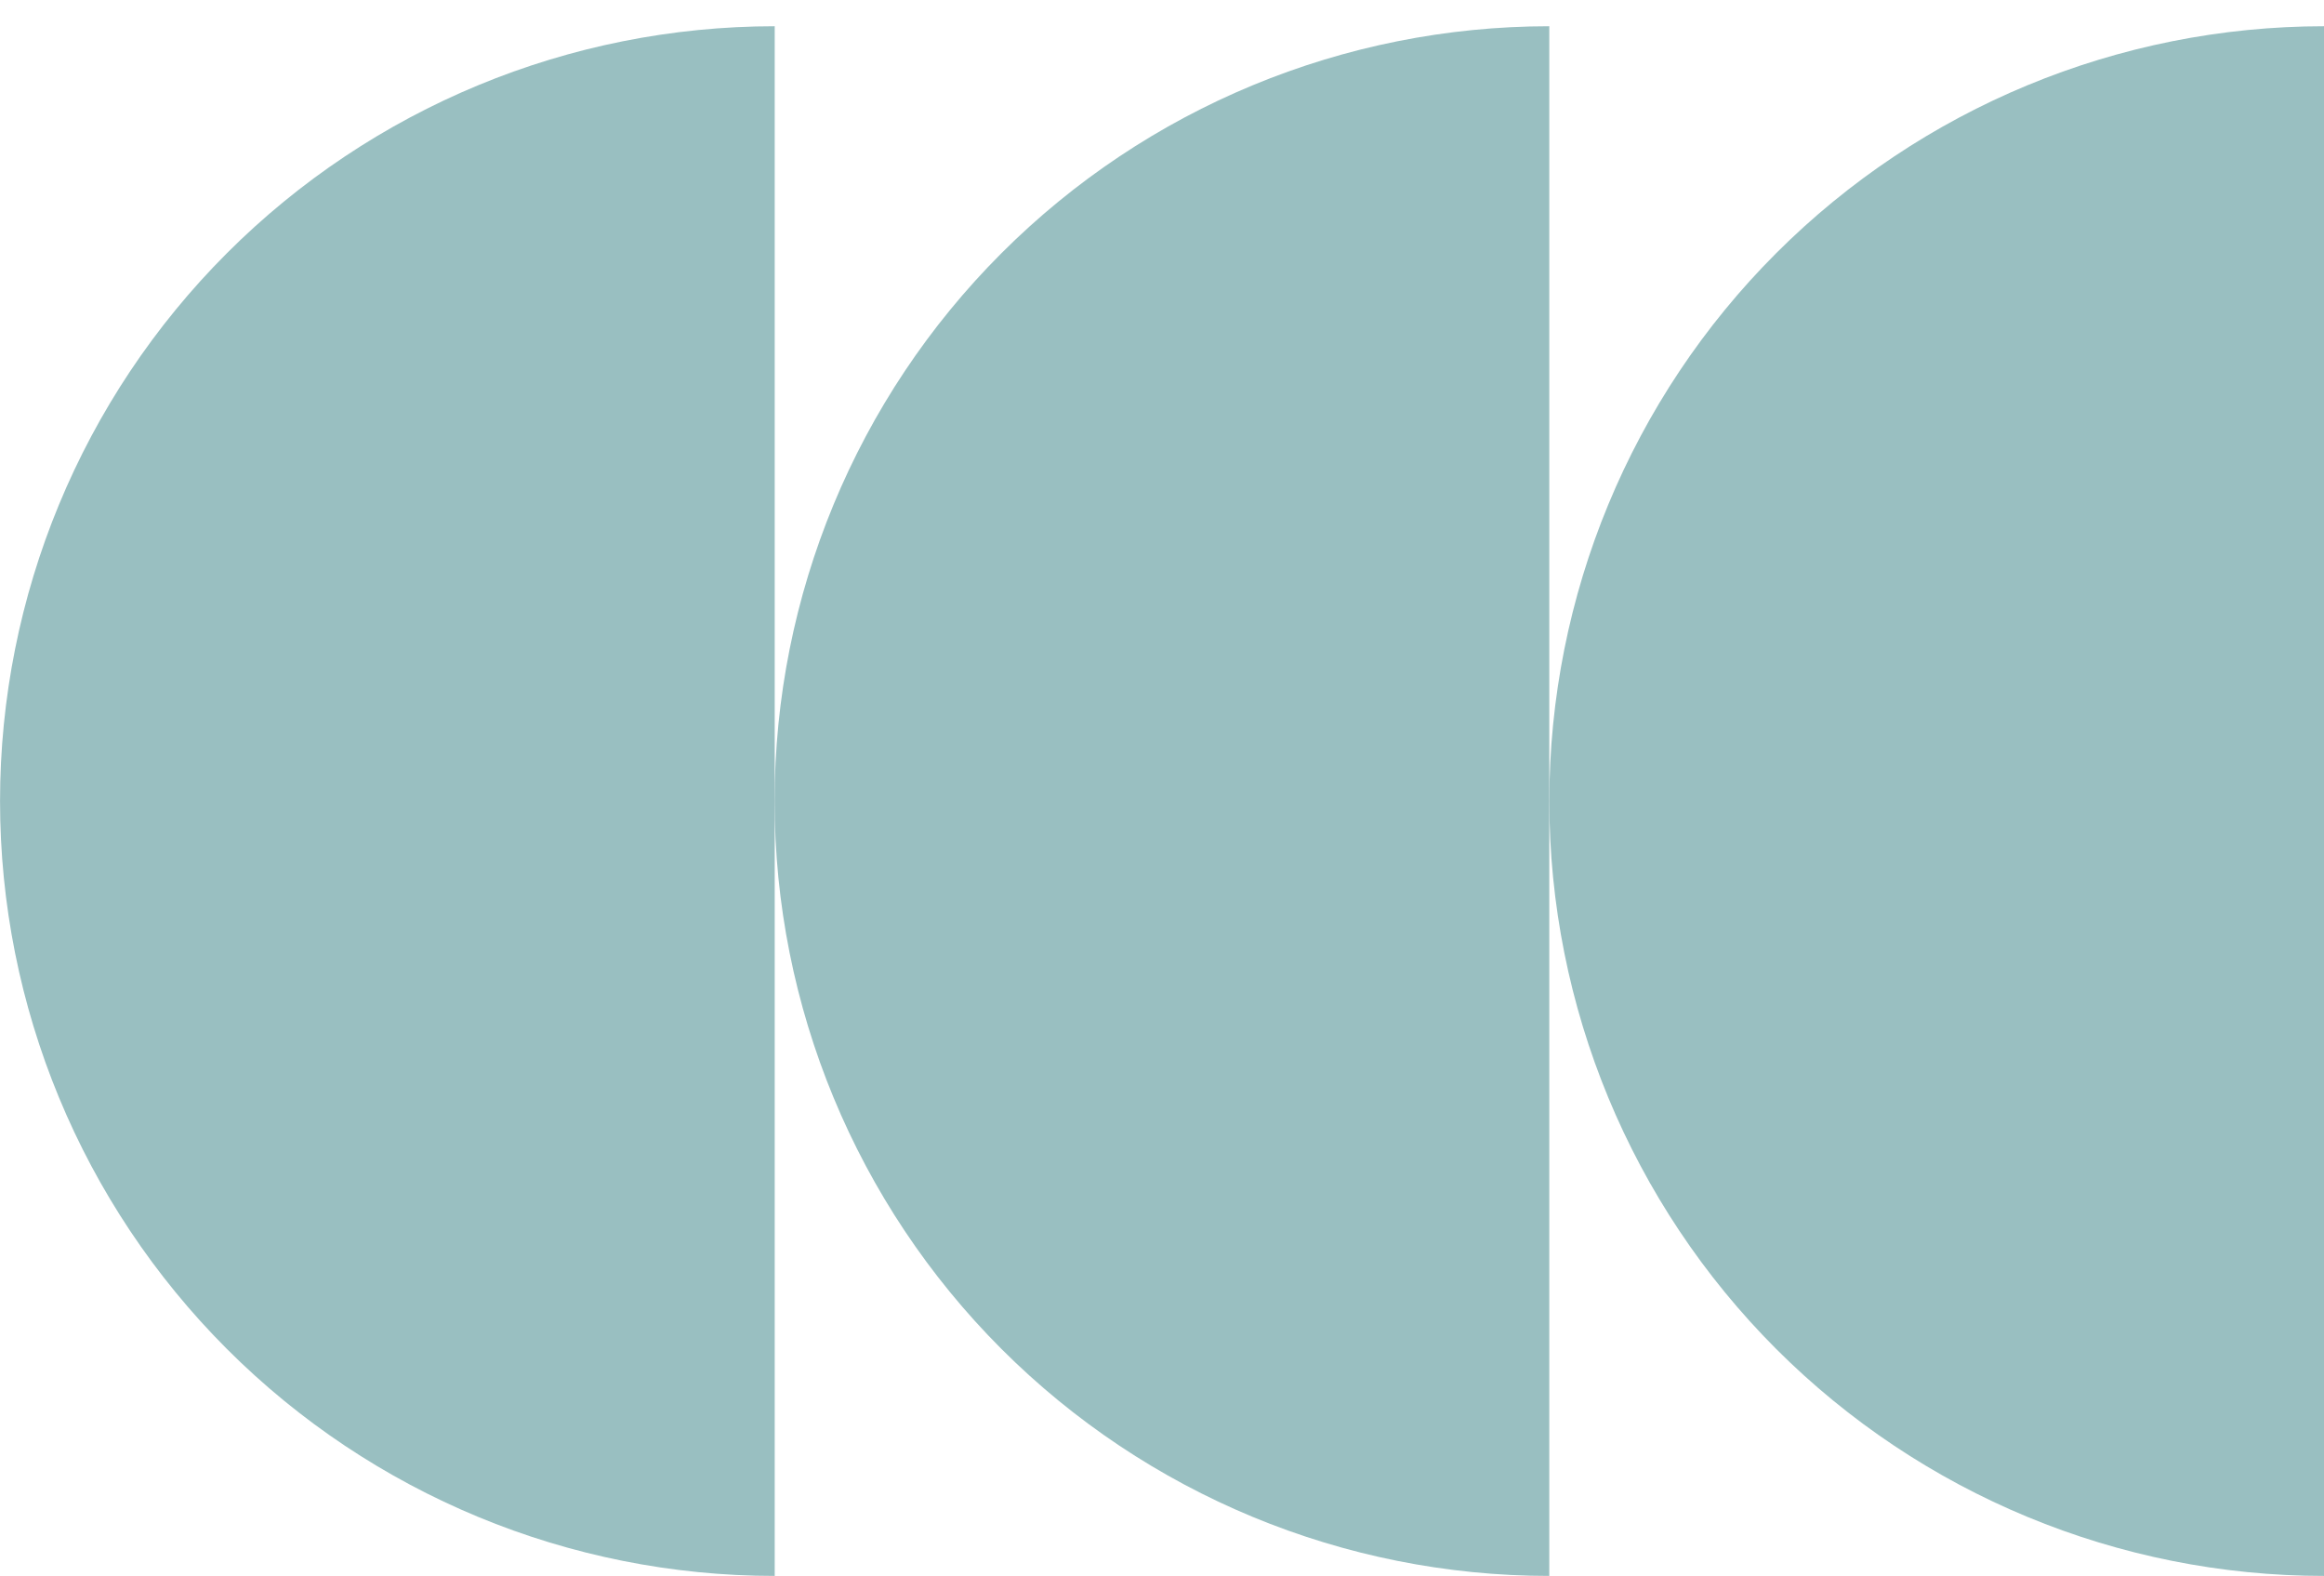 <svg xmlns="http://www.w3.org/2000/svg" width="59" height="40" viewBox="0 0 59 40" fill="none"><path d="M19.668 0.666C14.452 0.666 9.449 2.738 5.761 6.426C2.073 10.114 0.001 15.117 0.001 20.333C0.001 25.549 2.073 30.551 5.761 34.24C9.449 37.928 14.452 40 19.668 40L19.668 0.666Z" fill="#99BFC1"></path><path d="M39.332 0.666C34.116 0.666 29.113 2.738 25.425 6.426C21.737 10.114 19.665 15.117 19.665 20.333C19.665 25.549 21.737 30.551 25.425 34.24C29.113 37.928 34.116 40 39.332 40L39.332 0.666Z" fill="#99BFC1"></path><path d="M59 0.666C53.784 0.666 48.782 2.738 45.093 6.426C41.405 10.114 39.333 15.117 39.333 20.333C39.333 25.549 41.405 30.551 45.093 34.24C48.782 37.928 53.784 40 59 40L59 0.666Z" fill="#99BFC1"></path></svg>